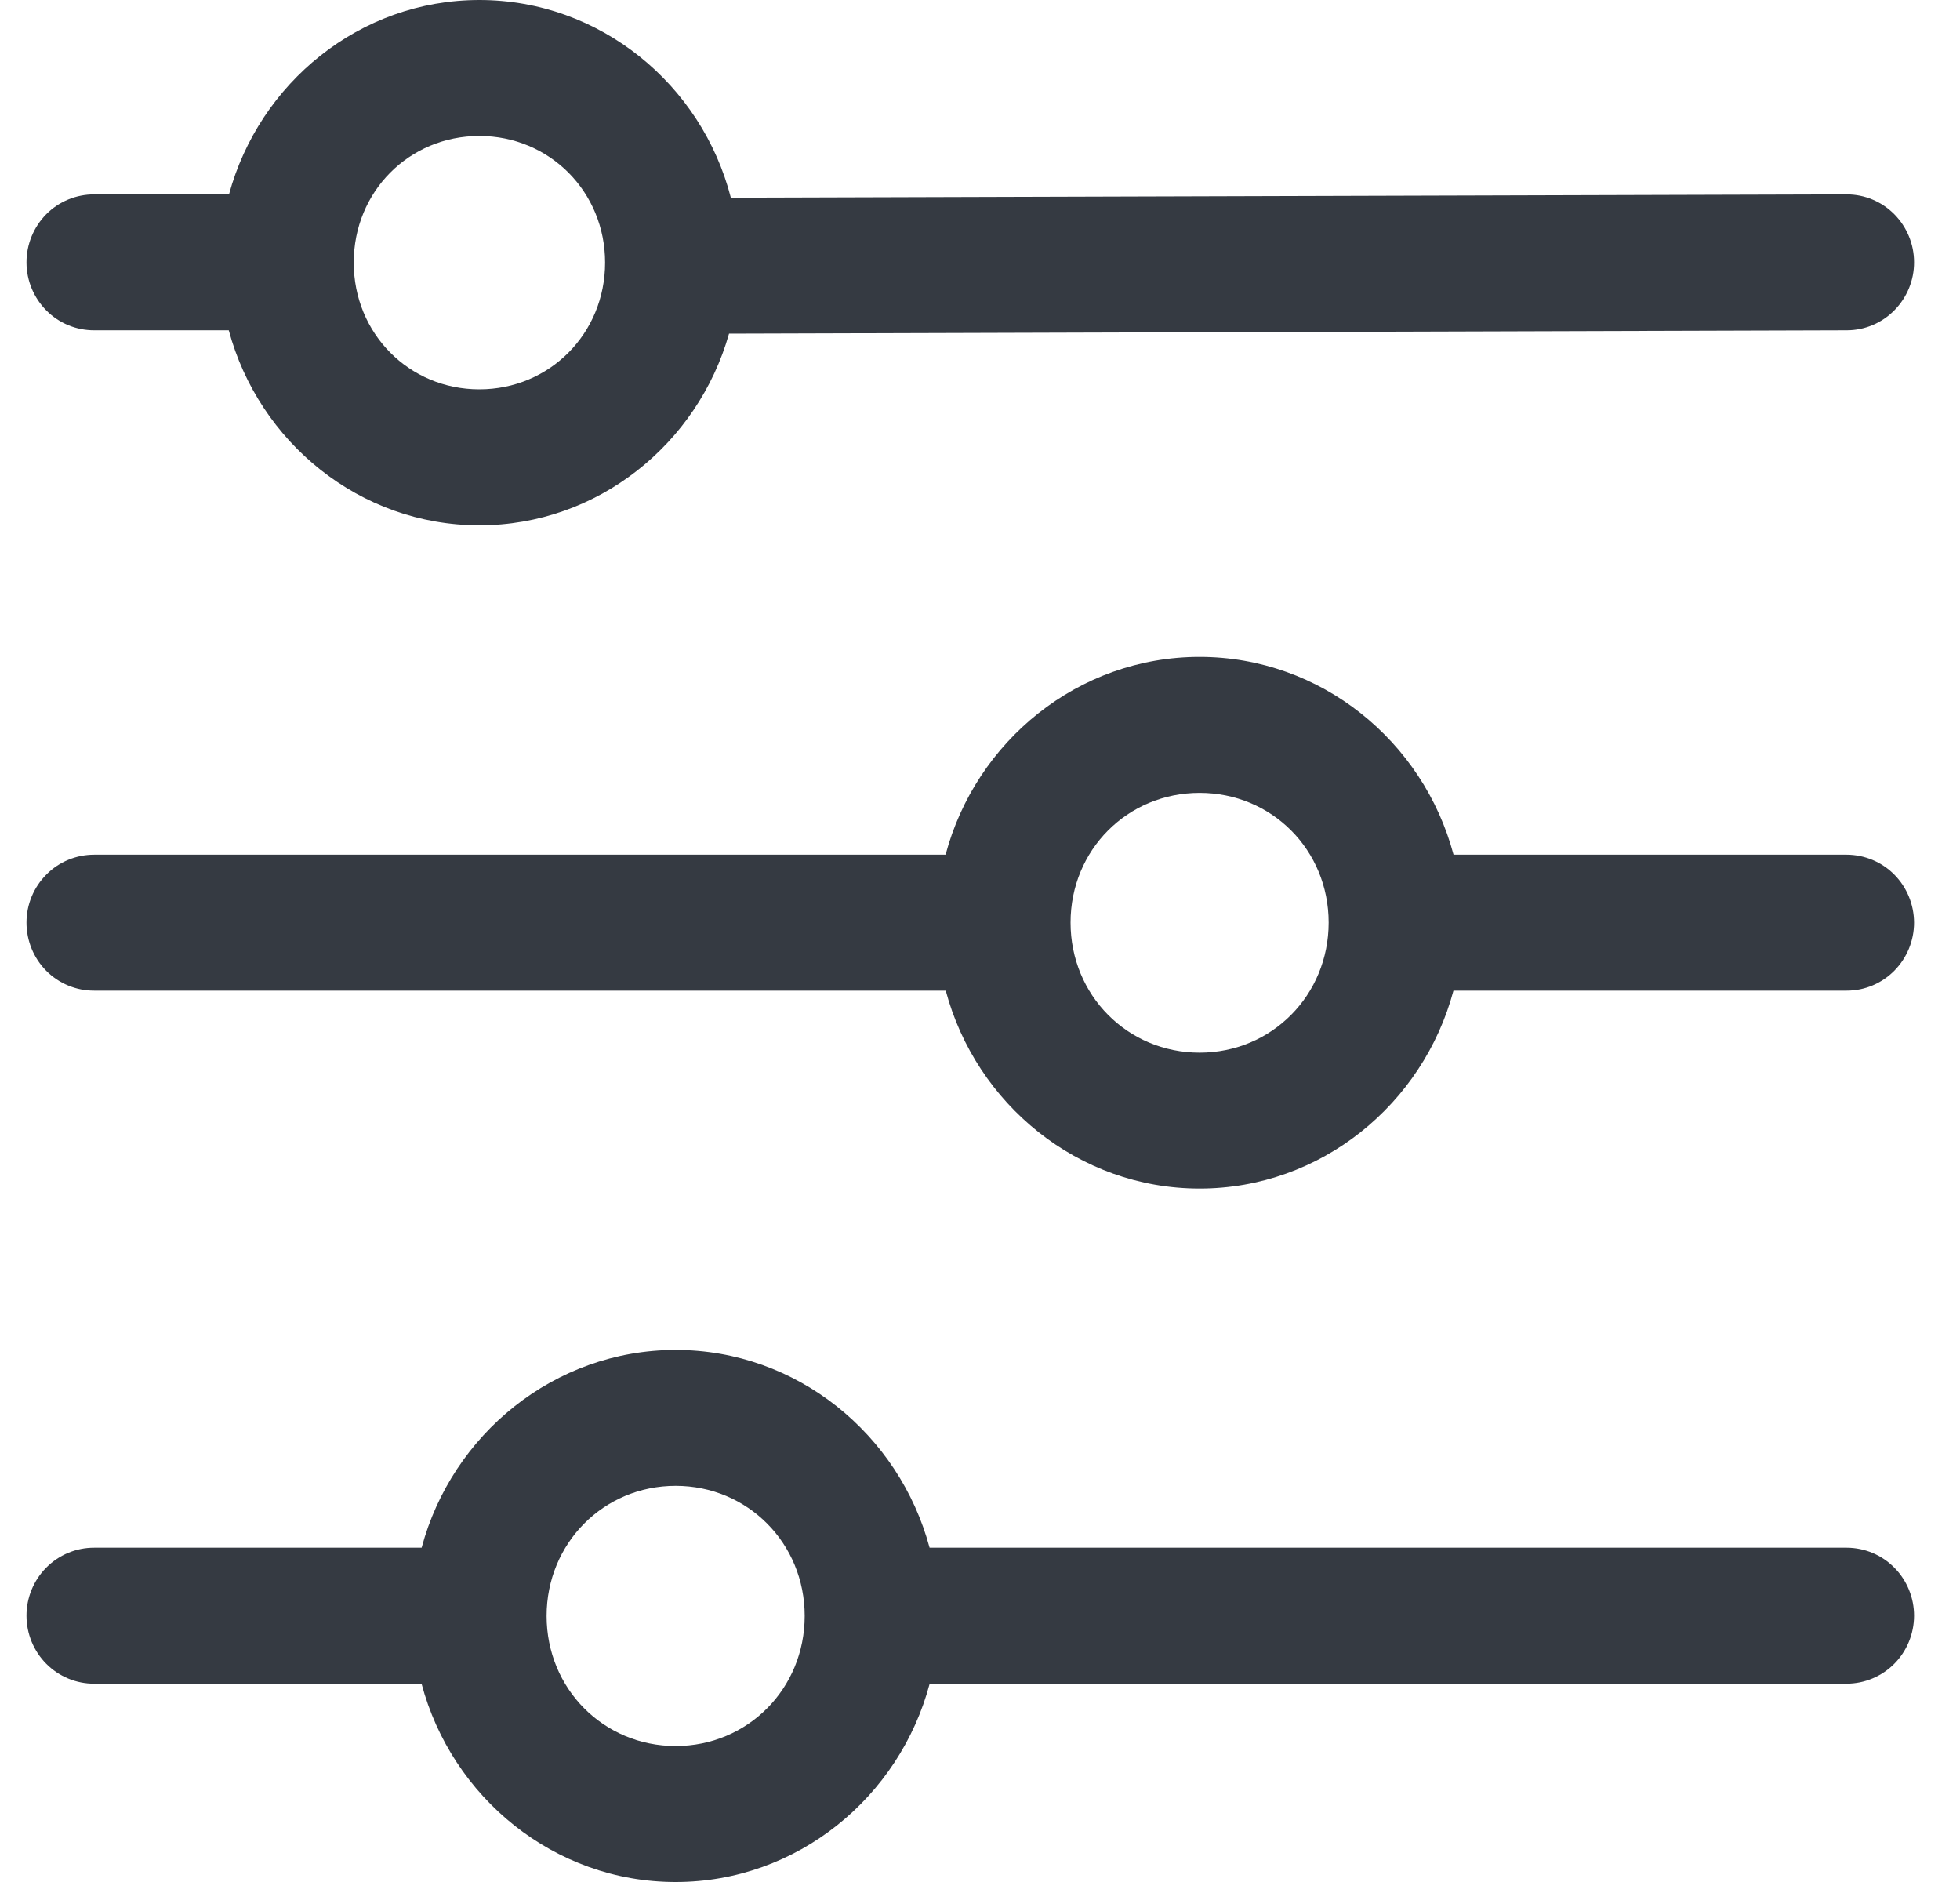 <svg width="25" height="24" viewBox="0 0 25 24" fill="none" xmlns="http://www.w3.org/2000/svg">
<path d="M6.114 6.44322e-05C4.589 6.44322e-05 3.307 1.059 2.921 2.479H1.202C0.972 2.478 0.752 2.569 0.59 2.732C0.428 2.896 0.337 3.118 0.338 3.349C0.339 3.579 0.431 3.799 0.593 3.961C0.754 4.123 0.974 4.213 1.202 4.212H2.918C3.301 5.636 4.586 6.699 6.114 6.699C7.627 6.699 8.902 5.657 9.299 4.255L23.556 4.212H23.556C23.784 4.212 24.003 4.12 24.163 3.957C24.324 3.794 24.415 3.574 24.414 3.344C24.414 3.114 24.323 2.895 24.162 2.732C24.001 2.57 23.784 2.479 23.556 2.479L9.322 2.521C8.952 1.079 7.655 0 6.114 0L6.114 6.44322e-05ZM6.114 1.734C7.01 1.734 7.718 2.446 7.718 3.349C7.718 4.252 7.01 4.965 6.114 4.965C5.218 4.965 4.512 4.252 4.512 3.349C4.512 2.445 5.218 1.734 6.114 1.734ZM15.301 8.377C13.751 8.377 12.446 9.454 12.061 10.899H1.201C0.973 10.899 0.753 10.989 0.592 11.152C0.43 11.314 0.338 11.534 0.338 11.765C0.338 11.995 0.428 12.217 0.59 12.38C0.752 12.543 0.972 12.634 1.201 12.633H12.063C12.449 14.078 13.752 15.157 15.301 15.157C16.85 15.157 18.153 14.078 18.539 12.633H23.555C23.784 12.633 24.002 12.541 24.163 12.378C24.324 12.215 24.414 11.995 24.414 11.765C24.413 11.535 24.323 11.316 24.162 11.153C24.001 10.991 23.783 10.9 23.555 10.899H18.54C18.155 9.454 16.851 8.377 15.3 8.377L15.301 8.377ZM15.301 10.111C16.22 10.111 16.947 10.838 16.947 11.765C16.947 12.691 16.22 13.424 15.301 13.424C14.382 13.424 13.655 12.691 13.655 11.765C13.655 10.838 14.382 10.111 15.301 10.111ZM8.618 17.215C7.07 17.215 5.765 18.293 5.378 19.737H1.201C0.972 19.736 0.752 19.828 0.59 19.991C0.428 20.154 0.337 20.376 0.338 20.607C0.339 20.837 0.43 21.057 0.592 21.219C0.754 21.381 0.973 21.472 1.201 21.471H5.377C5.761 22.918 7.067 24 8.618 24C10.169 24 11.474 22.918 11.858 21.471H23.556C23.783 21.47 24.001 21.379 24.162 21.217C24.322 21.056 24.413 20.836 24.414 20.607C24.415 20.377 24.325 20.156 24.164 19.993C24.003 19.829 23.784 19.738 23.556 19.737H11.857C11.47 18.293 10.167 17.215 8.618 17.215L8.618 17.215ZM8.618 18.948C9.537 18.948 10.264 19.681 10.264 20.607C10.264 21.534 9.537 22.266 8.618 22.266C7.699 22.266 6.972 21.534 6.972 20.607C6.972 19.681 7.699 18.948 8.618 18.948Z" fill="#353A42"/>
</svg>
